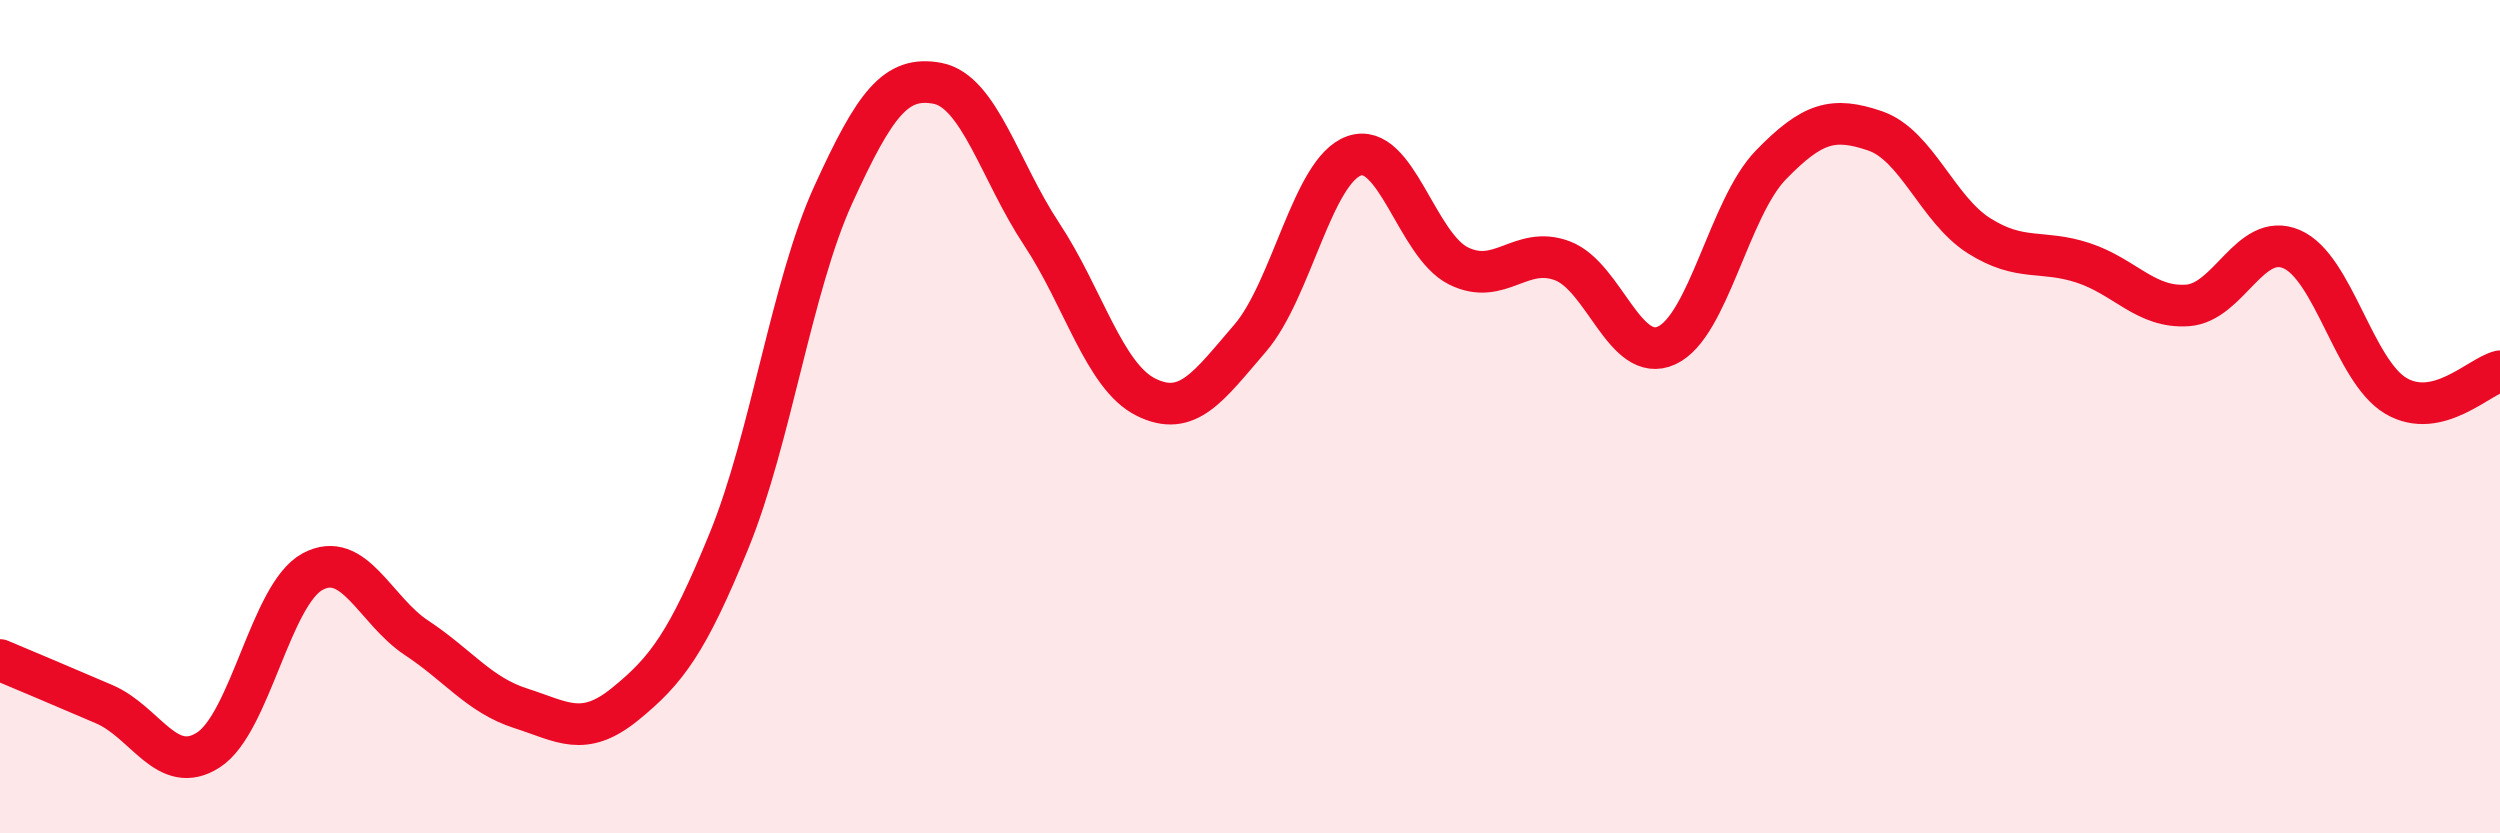 
    <svg width="60" height="20" viewBox="0 0 60 20" xmlns="http://www.w3.org/2000/svg">
      <path
        d="M 0,15.84 C 0.5,16.05 1.5,16.47 2.5,16.9 C 3.5,17.33 4,18.64 5,18 C 6,17.36 6.5,14.26 7.5,13.72 C 8.5,13.18 9,14.65 10,15.31 C 11,15.97 11.5,16.68 12.5,17 C 13.5,17.32 14,17.71 15,16.9 C 16,16.09 16.5,15.42 17.5,12.97 C 18.5,10.52 19,6.86 20,4.67 C 21,2.48 21.5,1.81 22.5,2 C 23.5,2.19 24,4.11 25,5.62 C 26,7.13 26.5,9.03 27.5,9.53 C 28.5,10.03 29,9.28 30,8.12 C 31,6.96 31.5,4.09 32.5,3.74 C 33.5,3.39 34,5.88 35,6.38 C 36,6.88 36.5,5.88 37.5,6.26 C 38.5,6.64 39,8.75 40,8.29 C 41,7.83 41.5,4.99 42.5,3.96 C 43.5,2.93 44,2.8 45,3.14 C 46,3.48 46.5,5.03 47.5,5.66 C 48.5,6.29 49,5.98 50,6.31 C 51,6.64 51.5,7.4 52.5,7.33 C 53.5,7.26 54,5.55 55,5.98 C 56,6.41 56.5,8.91 57.5,9.5 C 58.5,10.09 59.5,9.03 60,8.91L60 20L0 20Z"
        fill="#EB0A25"
        opacity="0.1"
        stroke-linecap="round"
        stroke-linejoin="round"
      />
      <path
        d="M 0,15.84 C 0.5,16.05 1.5,16.47 2.5,16.9 C 3.5,17.33 4,18.64 5,18 C 6,17.36 6.5,14.26 7.5,13.72 C 8.5,13.18 9,14.65 10,15.31 C 11,15.97 11.5,16.68 12.5,17 C 13.5,17.32 14,17.71 15,16.9 C 16,16.09 16.5,15.42 17.5,12.97 C 18.5,10.52 19,6.86 20,4.67 C 21,2.48 21.5,1.81 22.5,2 C 23.5,2.19 24,4.11 25,5.62 C 26,7.13 26.5,9.03 27.5,9.53 C 28.5,10.03 29,9.28 30,8.12 C 31,6.96 31.5,4.09 32.5,3.74 C 33.5,3.39 34,5.88 35,6.38 C 36,6.88 36.5,5.88 37.5,6.26 C 38.5,6.64 39,8.75 40,8.29 C 41,7.83 41.5,4.99 42.5,3.96 C 43.5,2.93 44,2.8 45,3.14 C 46,3.48 46.5,5.03 47.5,5.66 C 48.5,6.29 49,5.98 50,6.31 C 51,6.64 51.5,7.4 52.5,7.33 C 53.5,7.26 54,5.55 55,5.98 C 56,6.41 56.5,8.91 57.5,9.5 C 58.5,10.09 59.5,9.03 60,8.91"
        stroke="#EB0A25"
        stroke-width="1"
        fill="none"
        stroke-linecap="round"
        stroke-linejoin="round"
      />
    </svg>
  